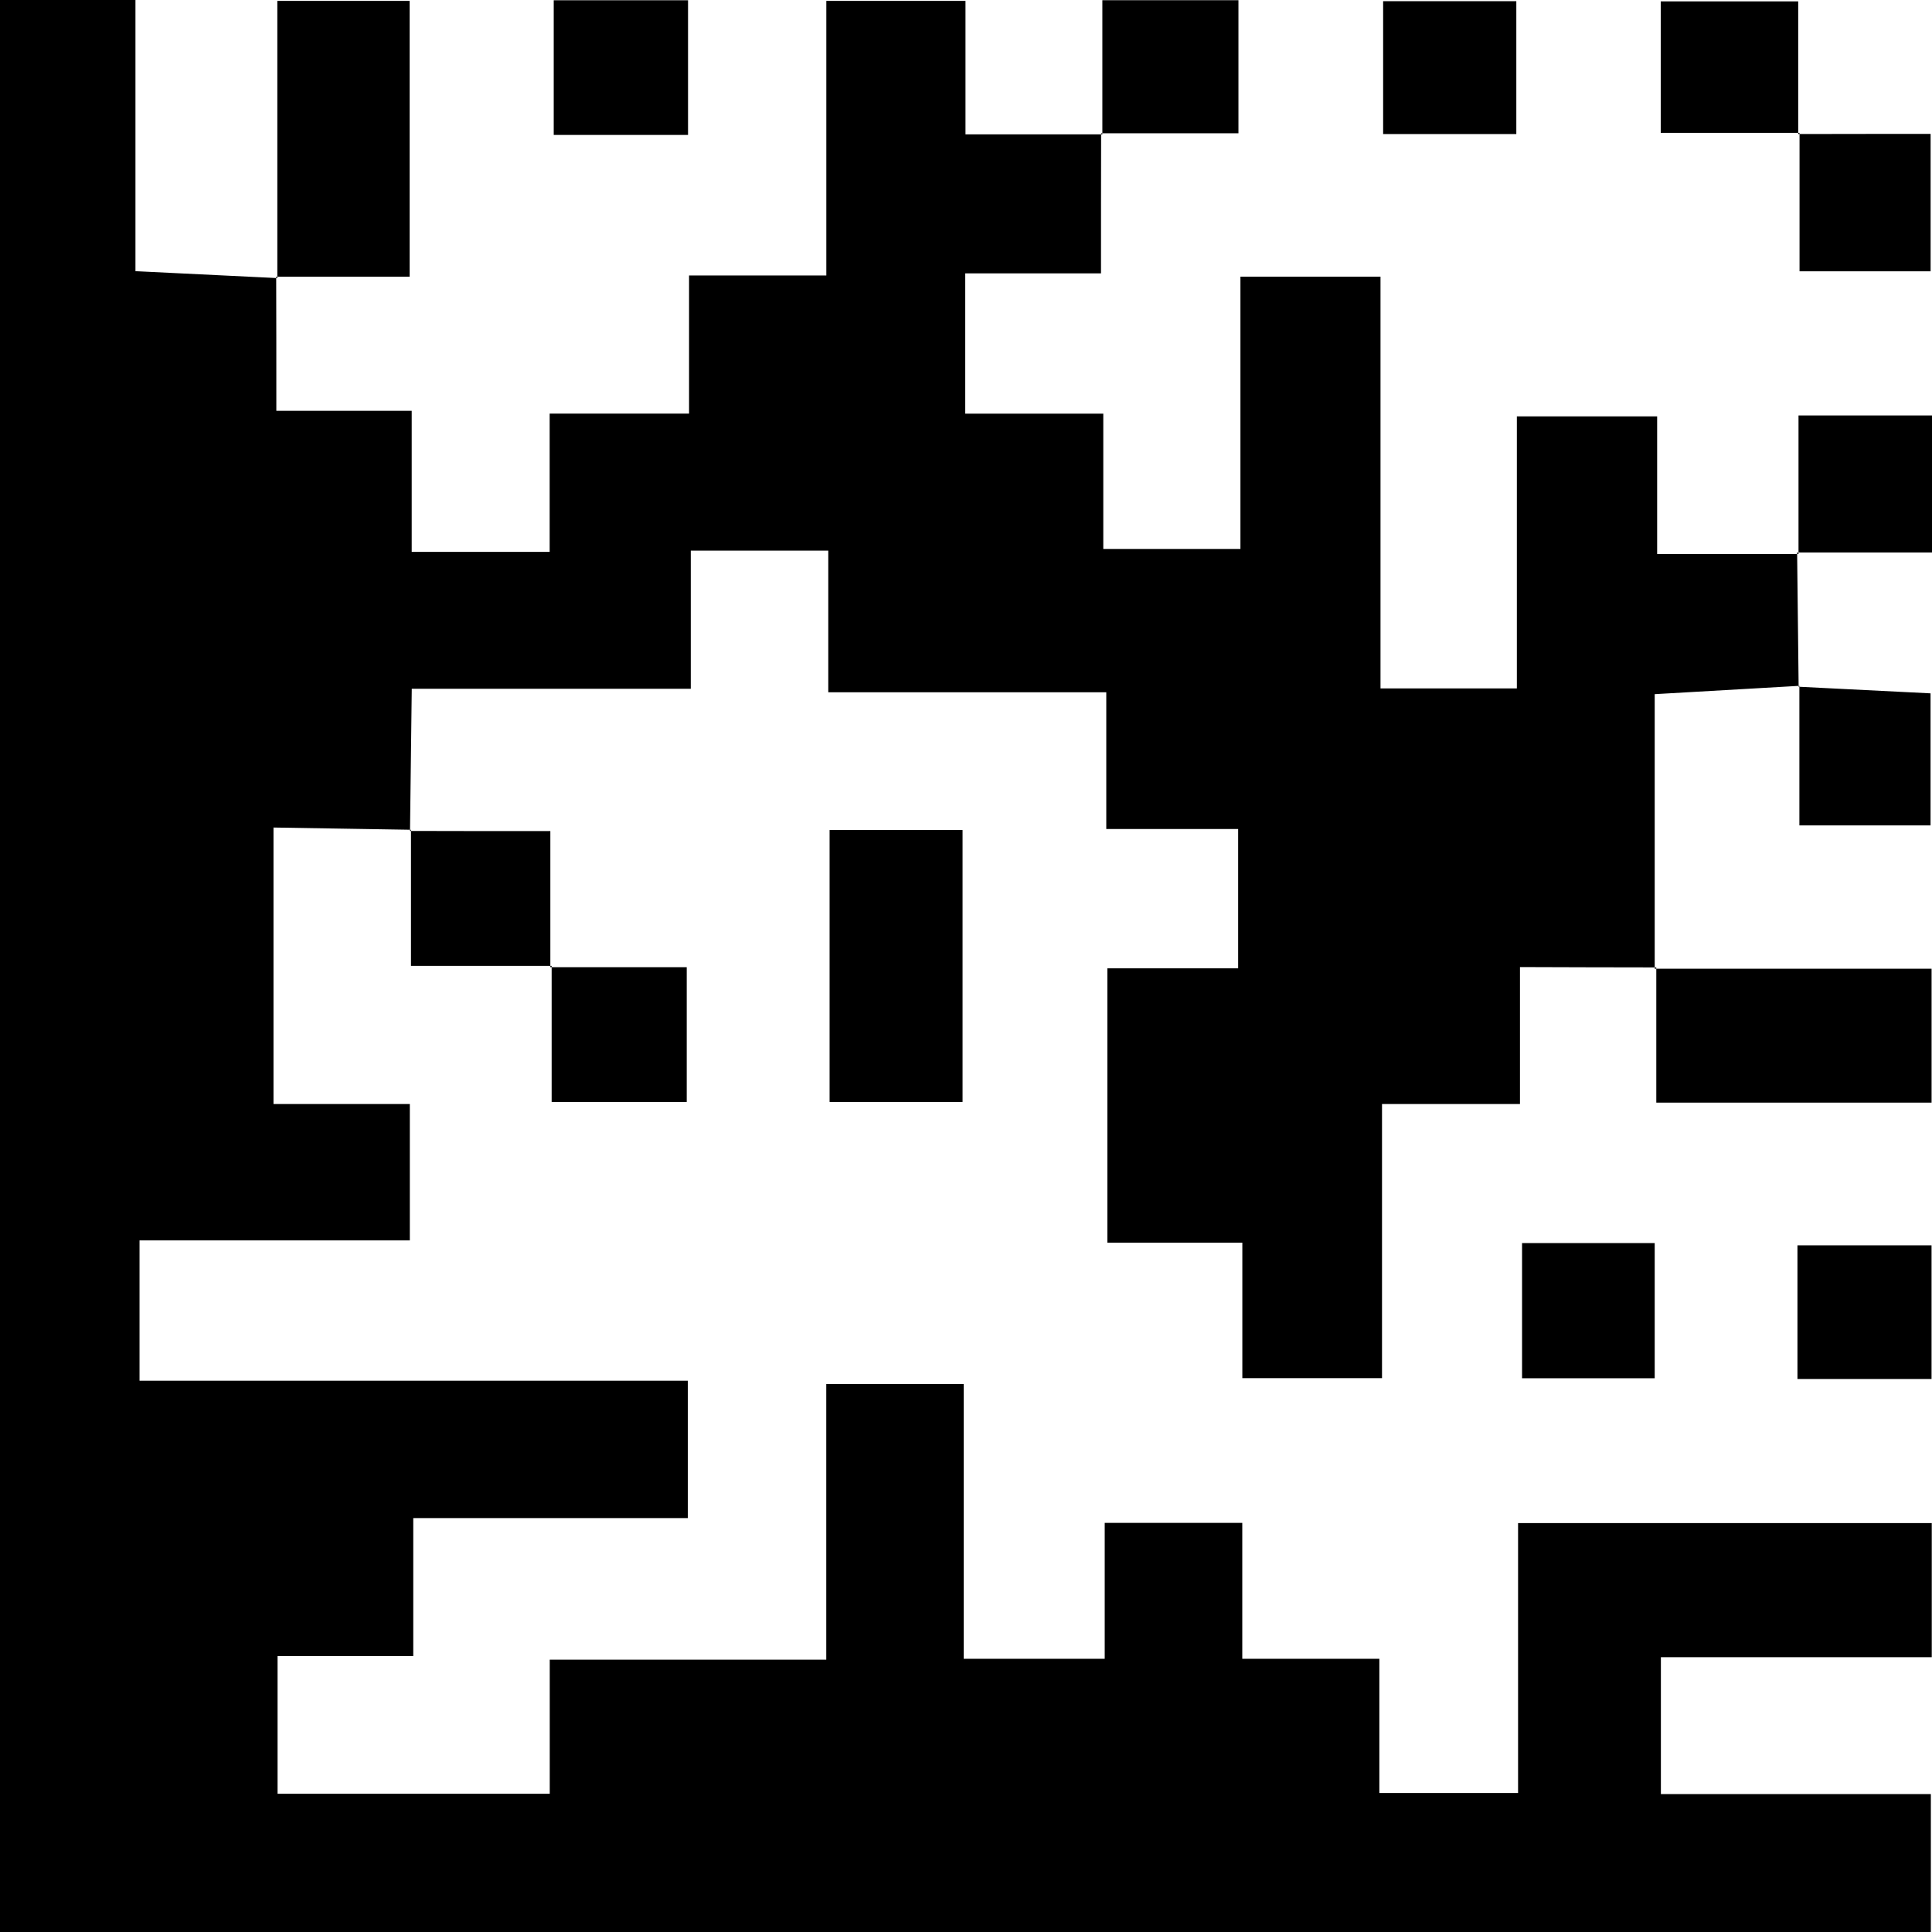 <svg fill="#000000" width="64px" height="64px" viewBox="0 0 64 64" version="1.1" xmlns="http://www.w3.org/2000/svg" xmlns:xlink="http://www.w3.org/1999/xlink">
    <path d="M18.343,4.47 L22.792,4.47 L22.792,0.008 L18.343,0.008 L18.343,4.47 Z M45.818,4.44 L50.23,4.44 L50.23,0.04 L45.818,0.04 L45.818,4.44 Z M50.42,45.657 L54.814,45.657 L54.814,41.178 L50.42,41.178 L50.42,45.657 Z M59.543,45.681 L63.985,45.681 L63.985,41.254 L59.543,41.254 L59.543,45.681 Z M27.481,36.504 L31.886,36.504 L31.886,27.496 L27.481,27.496 L27.481,36.504 Z M13.582,27.526 C13.601,25.956 13.621,24.386 13.64,22.816 L22.883,22.816 L22.883,18.24 L27.438,18.24 L27.438,22.932 L36.647,22.932 L36.647,27.462 L41.015,27.462 L41.015,32.076 L36.683,32.076 L36.683,41.164 L41.154,41.164 L41.154,45.653 L45.781,45.653 L45.781,36.573 L50.351,36.573 L50.351,31.995 L50.312,32.035 C51.829,32.04 53.346,32.045 54.867,32.046 L54.867,36.526 L63.986,36.526 L63.986,32.091 L54.814,32.091 L54.814,22.995 C56.61,22.891 58.11,22.803 59.607,22.719 L59.607,27.343 L63.952,27.343 L63.952,22.968 C62.415,22.891 60.999,22.82 59.582,22.749 C59.566,21.268 59.551,19.787 59.532,18.301 L64,18.301 L64,13.763 L59.578,13.763 L59.578,18.354 L54.895,18.354 L54.895,13.794 L50.248,13.794 L50.248,22.804 L45.731,22.804 L45.731,9.164 L41.091,9.164 L41.091,18.185 L36.548,18.185 L36.548,13.702 L31.975,13.702 L31.975,9.055 L36.472,9.055 C36.472,7.407 36.472,5.91 36.476,4.415 L41.025,4.415 L41.025,0.006 L36.517,0.006 L36.517,4.451 L31.983,4.451 L31.983,0.029 L27.373,0.029 L27.373,9.126 L22.826,9.126 L22.826,13.701 L18.208,13.701 L18.208,18.282 L13.638,18.282 L13.638,13.609 L9.154,13.609 C9.154,12.026 9.154,10.599 9.149,9.167 L13.57,9.167 L13.57,0.029 L9.187,0.029 L9.187,9.212 C7.68,9.138 6.174,9.065 4.487,8.983 L4.487,-1.0658141e-14 L3.55271368e-15,-1.0658141e-14 L3.55271368e-15,64 L63.962,64 L63.962,59.431 L55.019,59.431 L55.019,54.897 L63.992,54.897 L63.992,50.455 L50.288,50.455 L50.288,59.395 L45.693,59.395 L45.693,54.95 L41.152,54.95 L41.152,50.447 L36.595,50.447 L36.595,54.95 L31.924,54.95 L31.924,45.85 L27.371,45.85 L27.371,54.979 L18.211,54.979 L18.211,59.421 L9.195,59.421 L9.195,54.824 L9.154,54.859 L13.69,54.859 L13.69,50.289 L22.785,50.289 L22.785,45.738 L4.622,45.738 L4.622,41.09 L13.576,41.09 L13.576,36.573 L9.06,36.573 L9.06,27.413 C10.579,27.437 12.097,27.462 13.614,27.487 L13.614,31.996 L18.274,31.996 L18.274,36.504 L22.749,36.504 L22.749,32.039 L18.231,32.039 L18.231,27.531 C16.578,27.531 15.078,27.531 13.582,27.526 L13.582,27.526 Z M59.568,4.44 L59.568,0.046 L55.014,0.046 L55.014,4.402 L59.612,4.402 L59.612,8.988 L63.954,8.988 L63.954,4.436 C62.415,4.436 60.994,4.436 59.568,4.44 L59.568,4.44 Z"></path>
</svg>